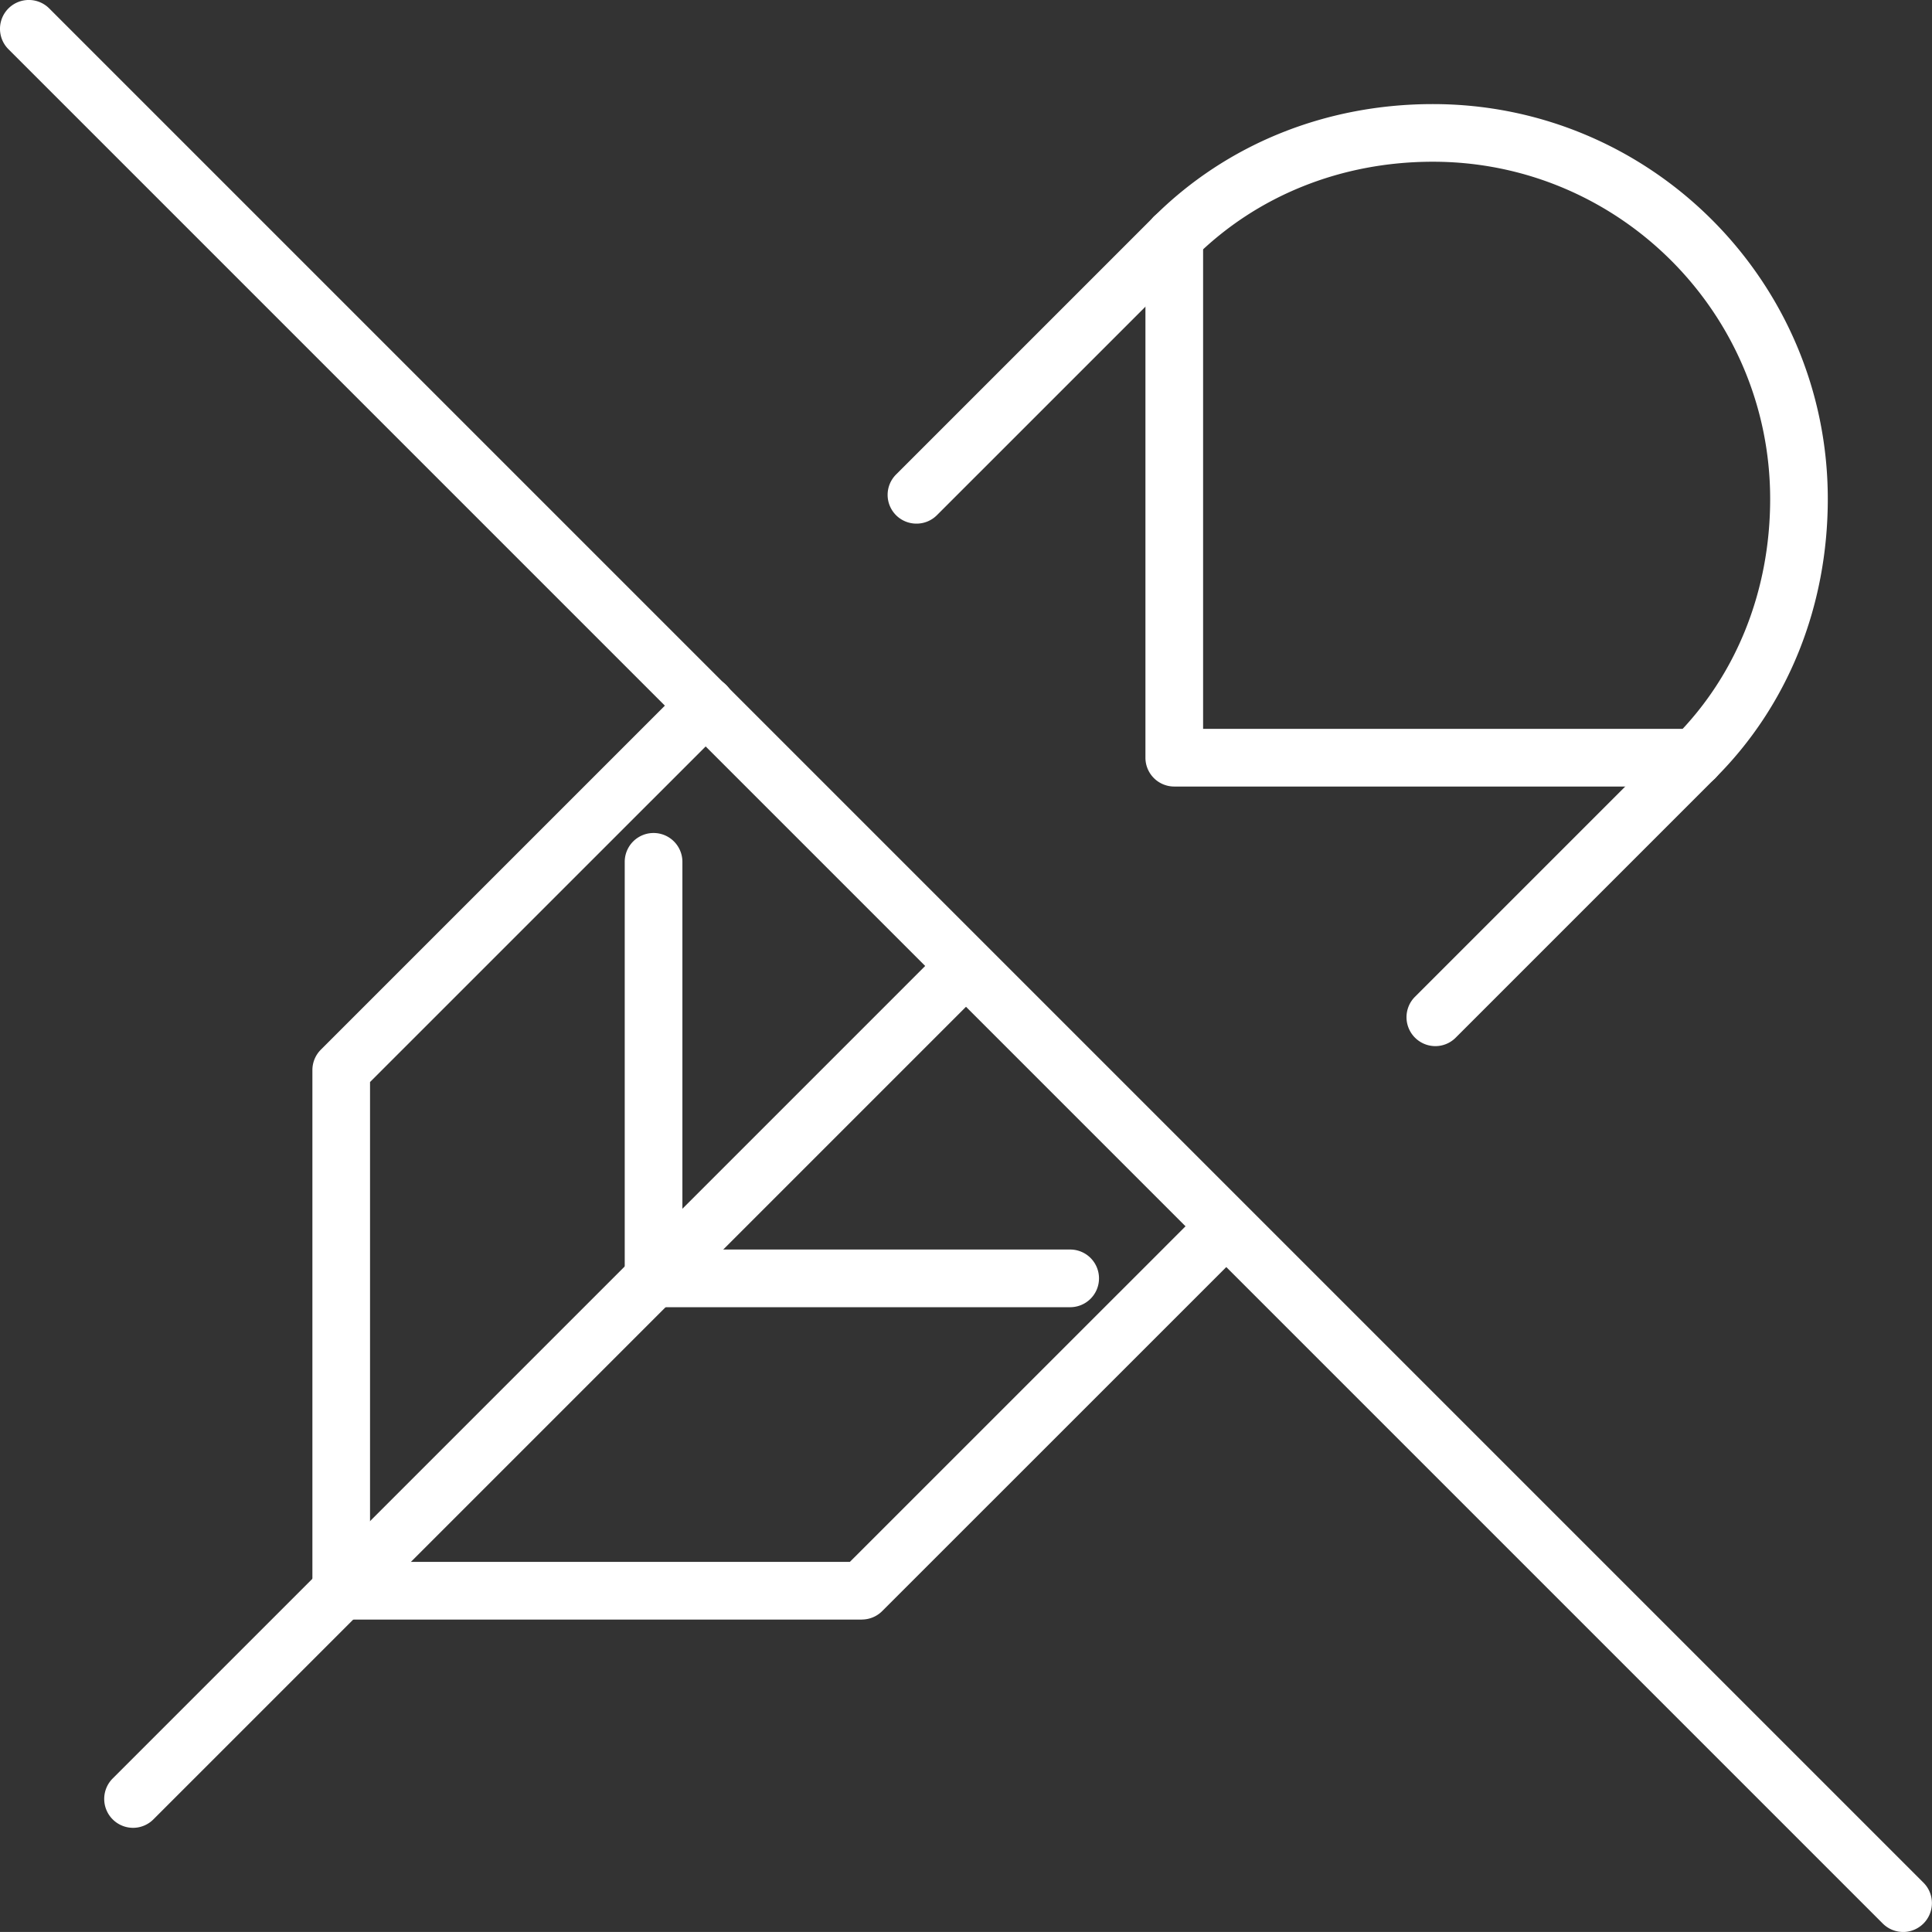 <svg xmlns="http://www.w3.org/2000/svg" data-name="Layer 1" viewBox="0 0 53.6 53.599">
  <rect x="0" y="0" width="53.6" height="53.599" fill="#333333" stroke="none"/>
  <path fill="#fff" d="M3.689 50.71a.802.802 0 0 1-.566-1.366l23.111-23.111a.802.802 0 0 1 1.132 1.132L4.255 50.476a.798.798 0 0 1-.566.234Z"/>
  <path fill="#fff" d="M47.022 21.821H32.578a.8.8 0 0 1-.8-.8V6.577a.8.8 0 1 1 1.6 0v13.644h13.644a.8.8 0 1 1 0 1.6Z"/>
  <path fill="#fff" d="M25.428 14.527a.798.798 0 0 1-.566-1.365l7.15-7.15a.8.8 0 0 1 1.131 1.131l-7.15 7.15a.797.797 0 0 1-.565.234Z"/>
  <path fill="#fff" d="M47.021 21.821a.8.8 0 0 1-.565-1.366c1.711-1.706 2.654-4.056 2.654-6.615-.003-5.159-4.199-9.353-9.355-9.353h-.004c-2.541 0-4.888.944-6.609 2.657a.8.8 0 0 1-1.129-1.133c2.022-2.014 4.771-3.123 7.737-3.123h.005c6.038 0 10.951 4.91 10.954 10.949 0 2.992-1.109 5.743-3.124 7.751a.796.796 0 0 1-.565.233Z"/>
  <path fill="#fff" d="M39.819 29.023a.802.802 0 0 1-.566-1.366l7.202-7.202a.802.802 0 0 1 1.132 1.132l-7.202 7.202a.798.798 0 0 1-.566.234Z"/>
  <path fill="#fff" d="M29.69 36.266H18.132a.8.8 0 0 1-.8-.8V23.91a.8.8 0 1 1 1.6 0v10.756H29.69a.8.8 0 1 1 0 1.6Z"/>
  <path fill="#fff" d="M23.91 44.932H9.467a.8.8 0 0 1-.8-.8V29.688a.8.8 0 0 1 .234-.566l10.117-10.117a.8.8 0 0 1 1.131 1.132l-9.883 9.882v13.313h13.312l9.876-9.874a.8.8 0 0 1 1.131 1.131l-10.11 10.108a.8.8 0 0 1-.565.234Z"/>
  <path fill="#fff" d="M52.8 53.599a.798.798 0 0 1-.566-.234l-52-52A.8.8 0 0 1 1.366.234l52 52A.802.802 0 0 1 52.8 53.6Z"/>
</svg>
